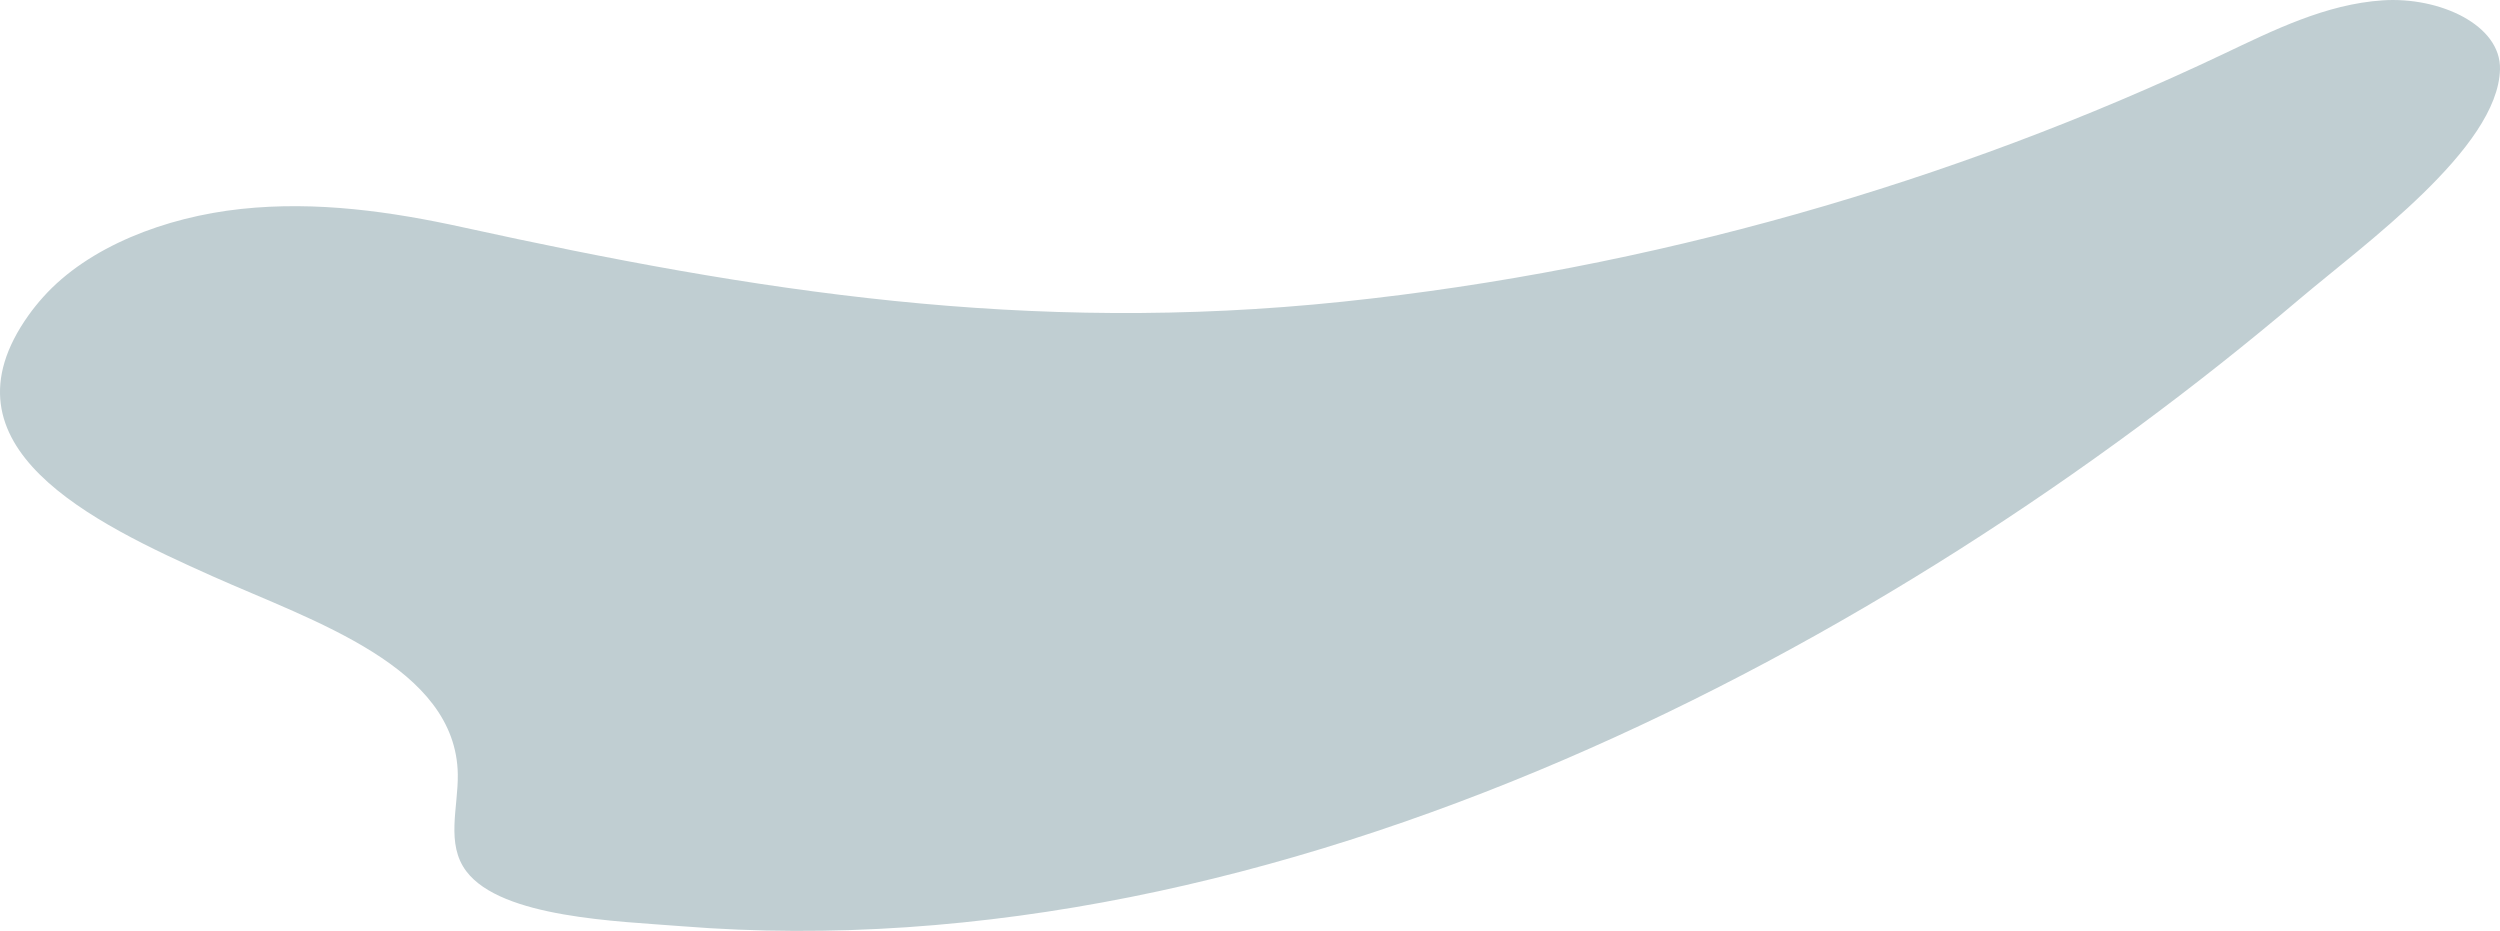 <?xml version="1.0" encoding="utf-8"?>
<!-- Generator: Adobe Illustrator 16.0.0, SVG Export Plug-In . SVG Version: 6.00 Build 0)  -->
<!DOCTYPE svg PUBLIC "-//W3C//DTD SVG 1.1//EN" "http://www.w3.org/Graphics/SVG/1.1/DTD/svg11.dtd">
<svg version="1.1" id="圖層_1" xmlns:x="http://ns.adobe.com/Extensibility/1.0/" xmlns:i="http://ns.adobe.com/AdobeIllustrator/10.0/" xmlns:graph="http://ns.adobe.com/Graphs/1.0/"
	 xmlns="http://www.w3.org/2000/svg" xmlns:xlink="http://www.w3.org/1999/xlink" xmlns:a="http://ns.adobe.com/AdobeSVGViewerExtensions/3.0/"
	 x="0px" y="0px" width="251.783px" height="93.753px" viewBox="0 0 251.783 93.753" enable-background="new 0 0 251.783 93.753"
	 xml:space="preserve">
<g>
	<path fill="#C0CED2" d="M2.89,31.729c0.428-0.6,0.916-1.207,1.467-1.822c4.547-5.072,12.301-8.043,19.922-8.863
		s15.172,0.273,22.343,1.848c29.424,6.455,56.833,10.82,88.614,7.491c30.87-3.235,61.344-11.962,88.677-24.938
		c5.069-2.406,10.323-5.029,16.051-5.41s11.926,2.475,11.818,6.945c-0.188,7.933-13.686,17.63-20.23,23.174
		c-40.993,34.752-102.45,67.969-162.902,63.129c-6.382-0.51-18.115-0.83-21.675-5.519c-2.1-2.763-0.823-6.438-0.869-9.767
		c-0.15-10.852-14.587-15.441-24.668-19.945C9.257,52.612-6.589,45.006,2.89,31.729"/>
</g>
</svg>
